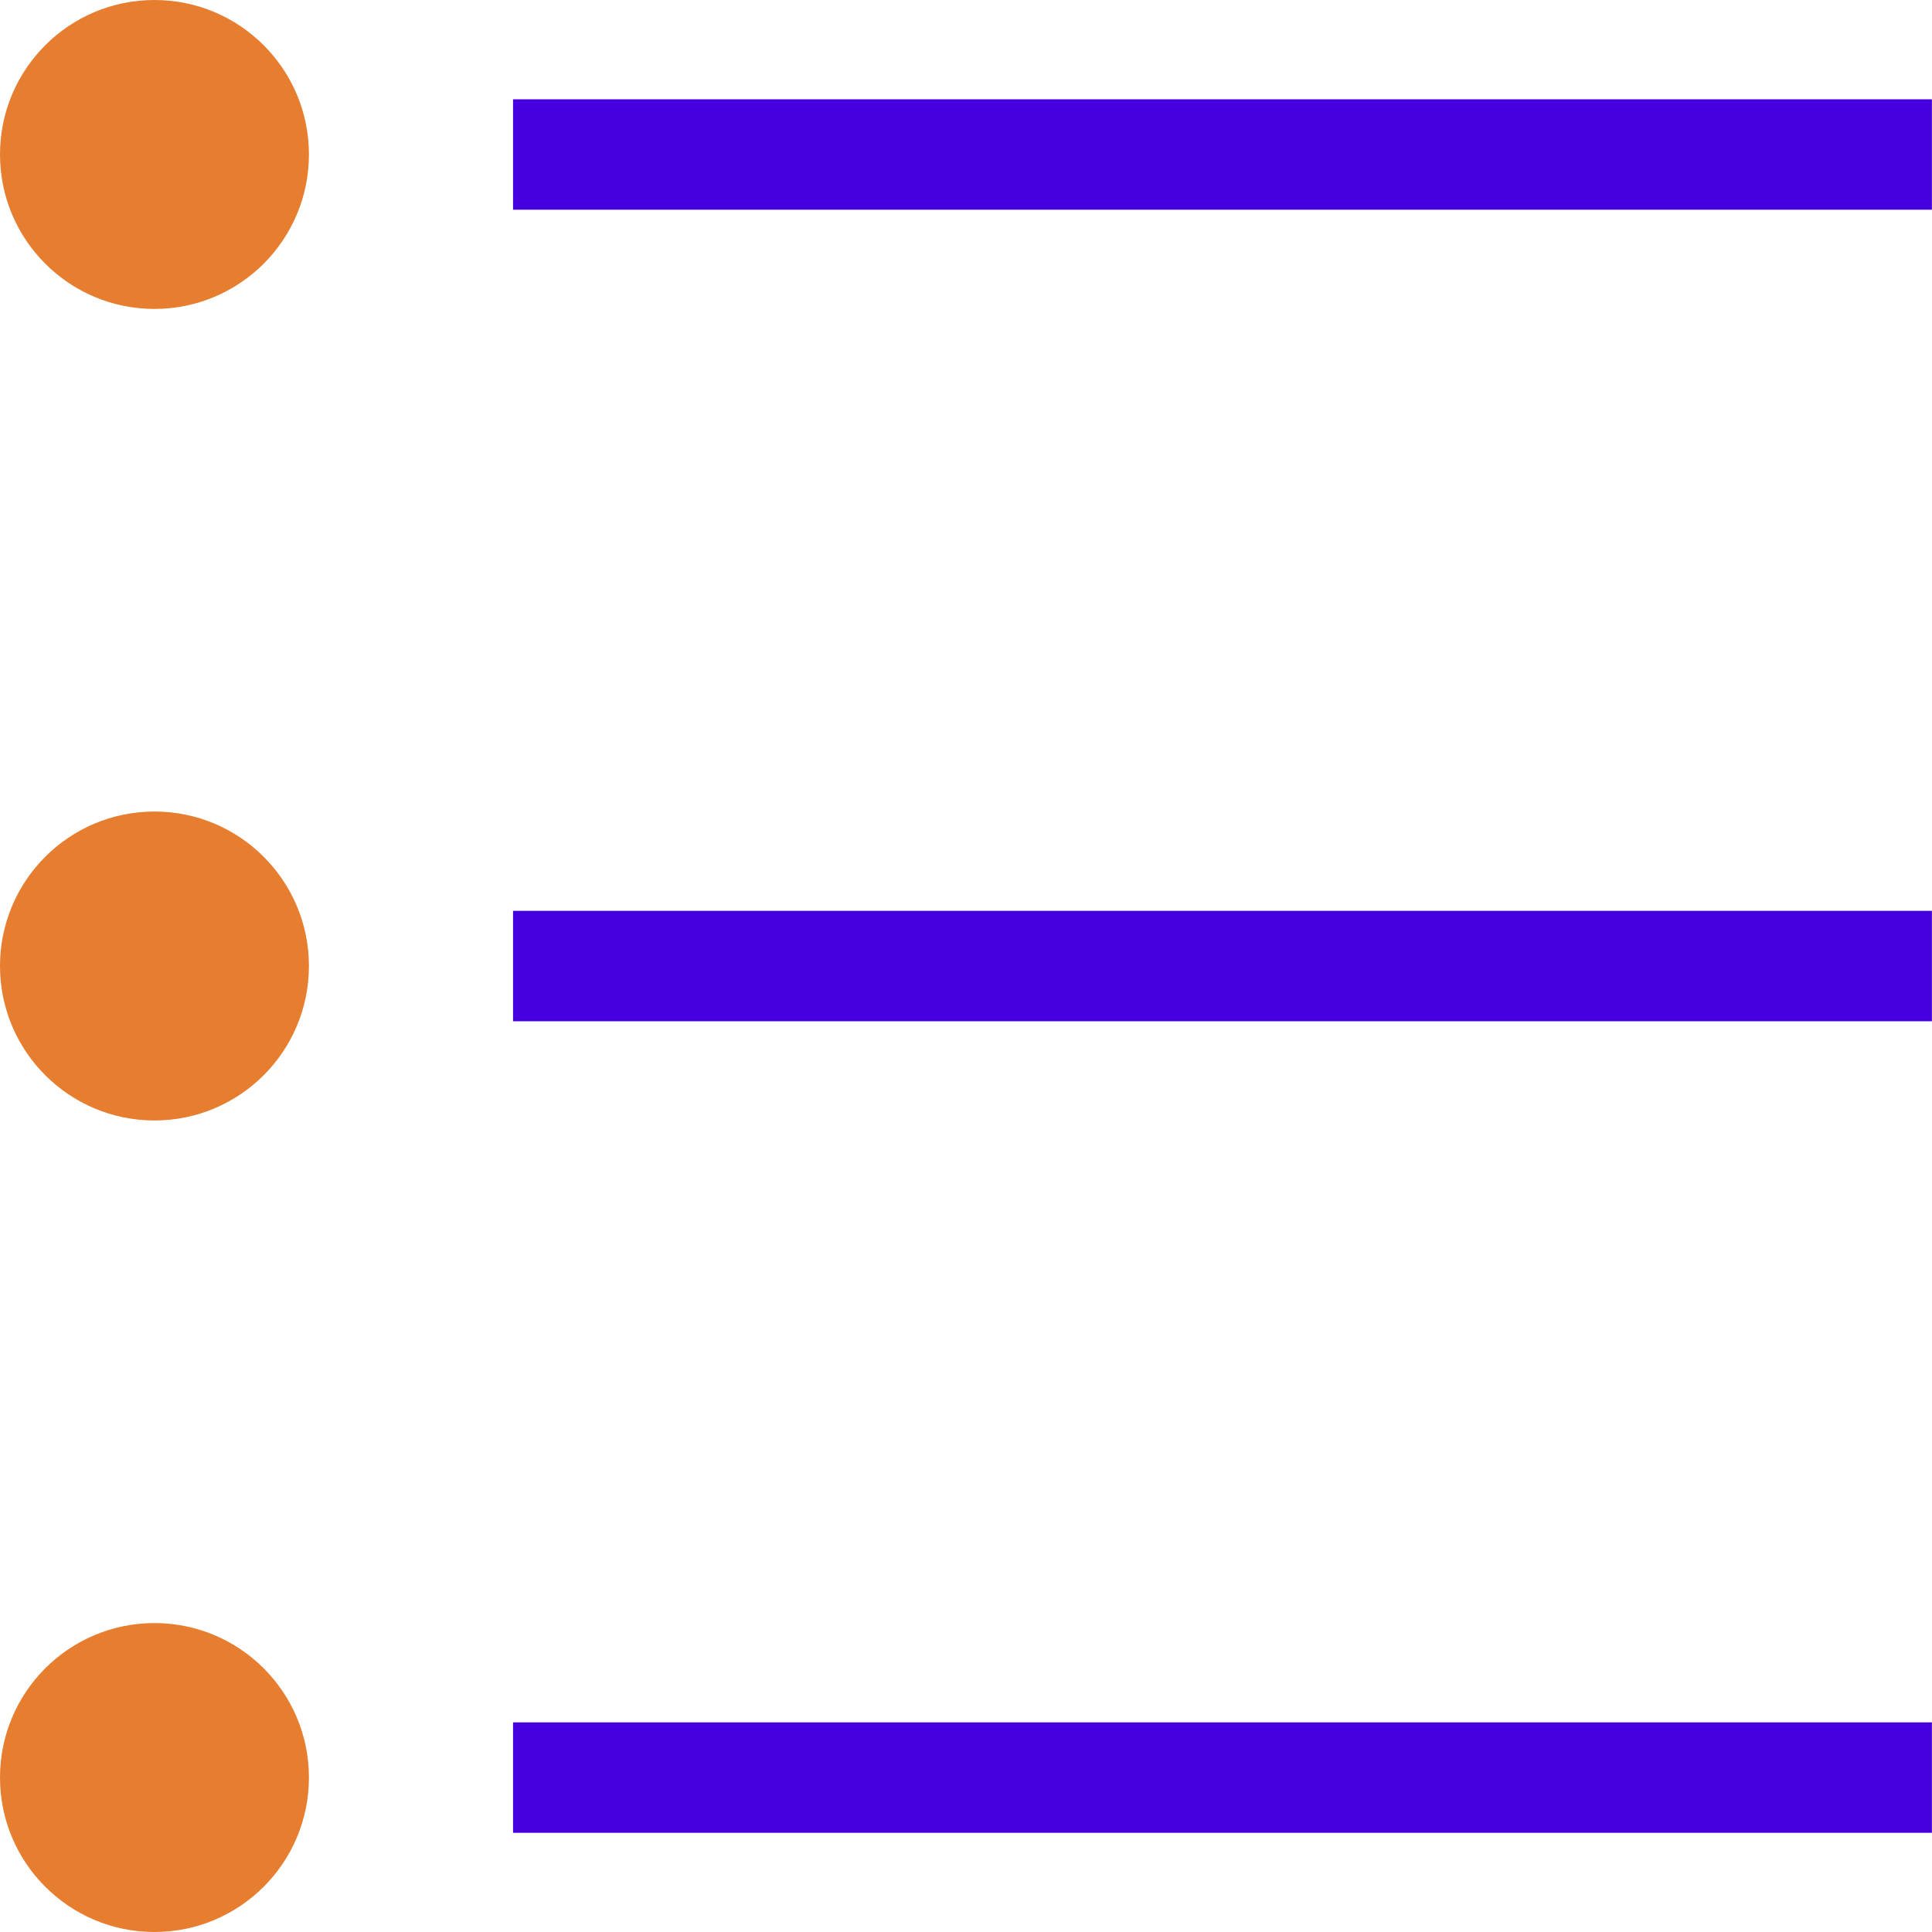 <svg xmlns="http://www.w3.org/2000/svg" width="20" height="20" viewBox="0 0 20 20">
    <g data-name="Group 27067" transform="translate(-27.723 -4159.629)">
        <circle data-name="Ellipse 2023" cx="1.599" cy="1.599" r="1.599" transform="translate(27.723 4159.629)" style="fill:#e77d2f"/>
        <path data-name="Rectangle 11822" transform="translate(33.034 4160.657)" style="fill:#4600e0" d="M0 0h14.688v1.143H0z"/>
        <circle data-name="Ellipse 2024" cx="1.599" cy="1.599" r="1.599" transform="translate(27.723 4168.03)" style="fill:#e77d2f"/>
        <path data-name="Rectangle 11823" transform="translate(33.034 4169.058)" style="fill:#4600e0" d="M0 0h14.688v1.143H0z"/>
        <circle data-name="Ellipse 2025" cx="1.599" cy="1.599" r="1.599" transform="translate(27.723 4176.431)" style="fill:#e77d2f"/>
        <path data-name="Rectangle 11824" transform="translate(33.034 4177.459)" style="fill:#4600e0" d="M0 0h14.688v1.143H0z"/>
    </g>
</svg>
